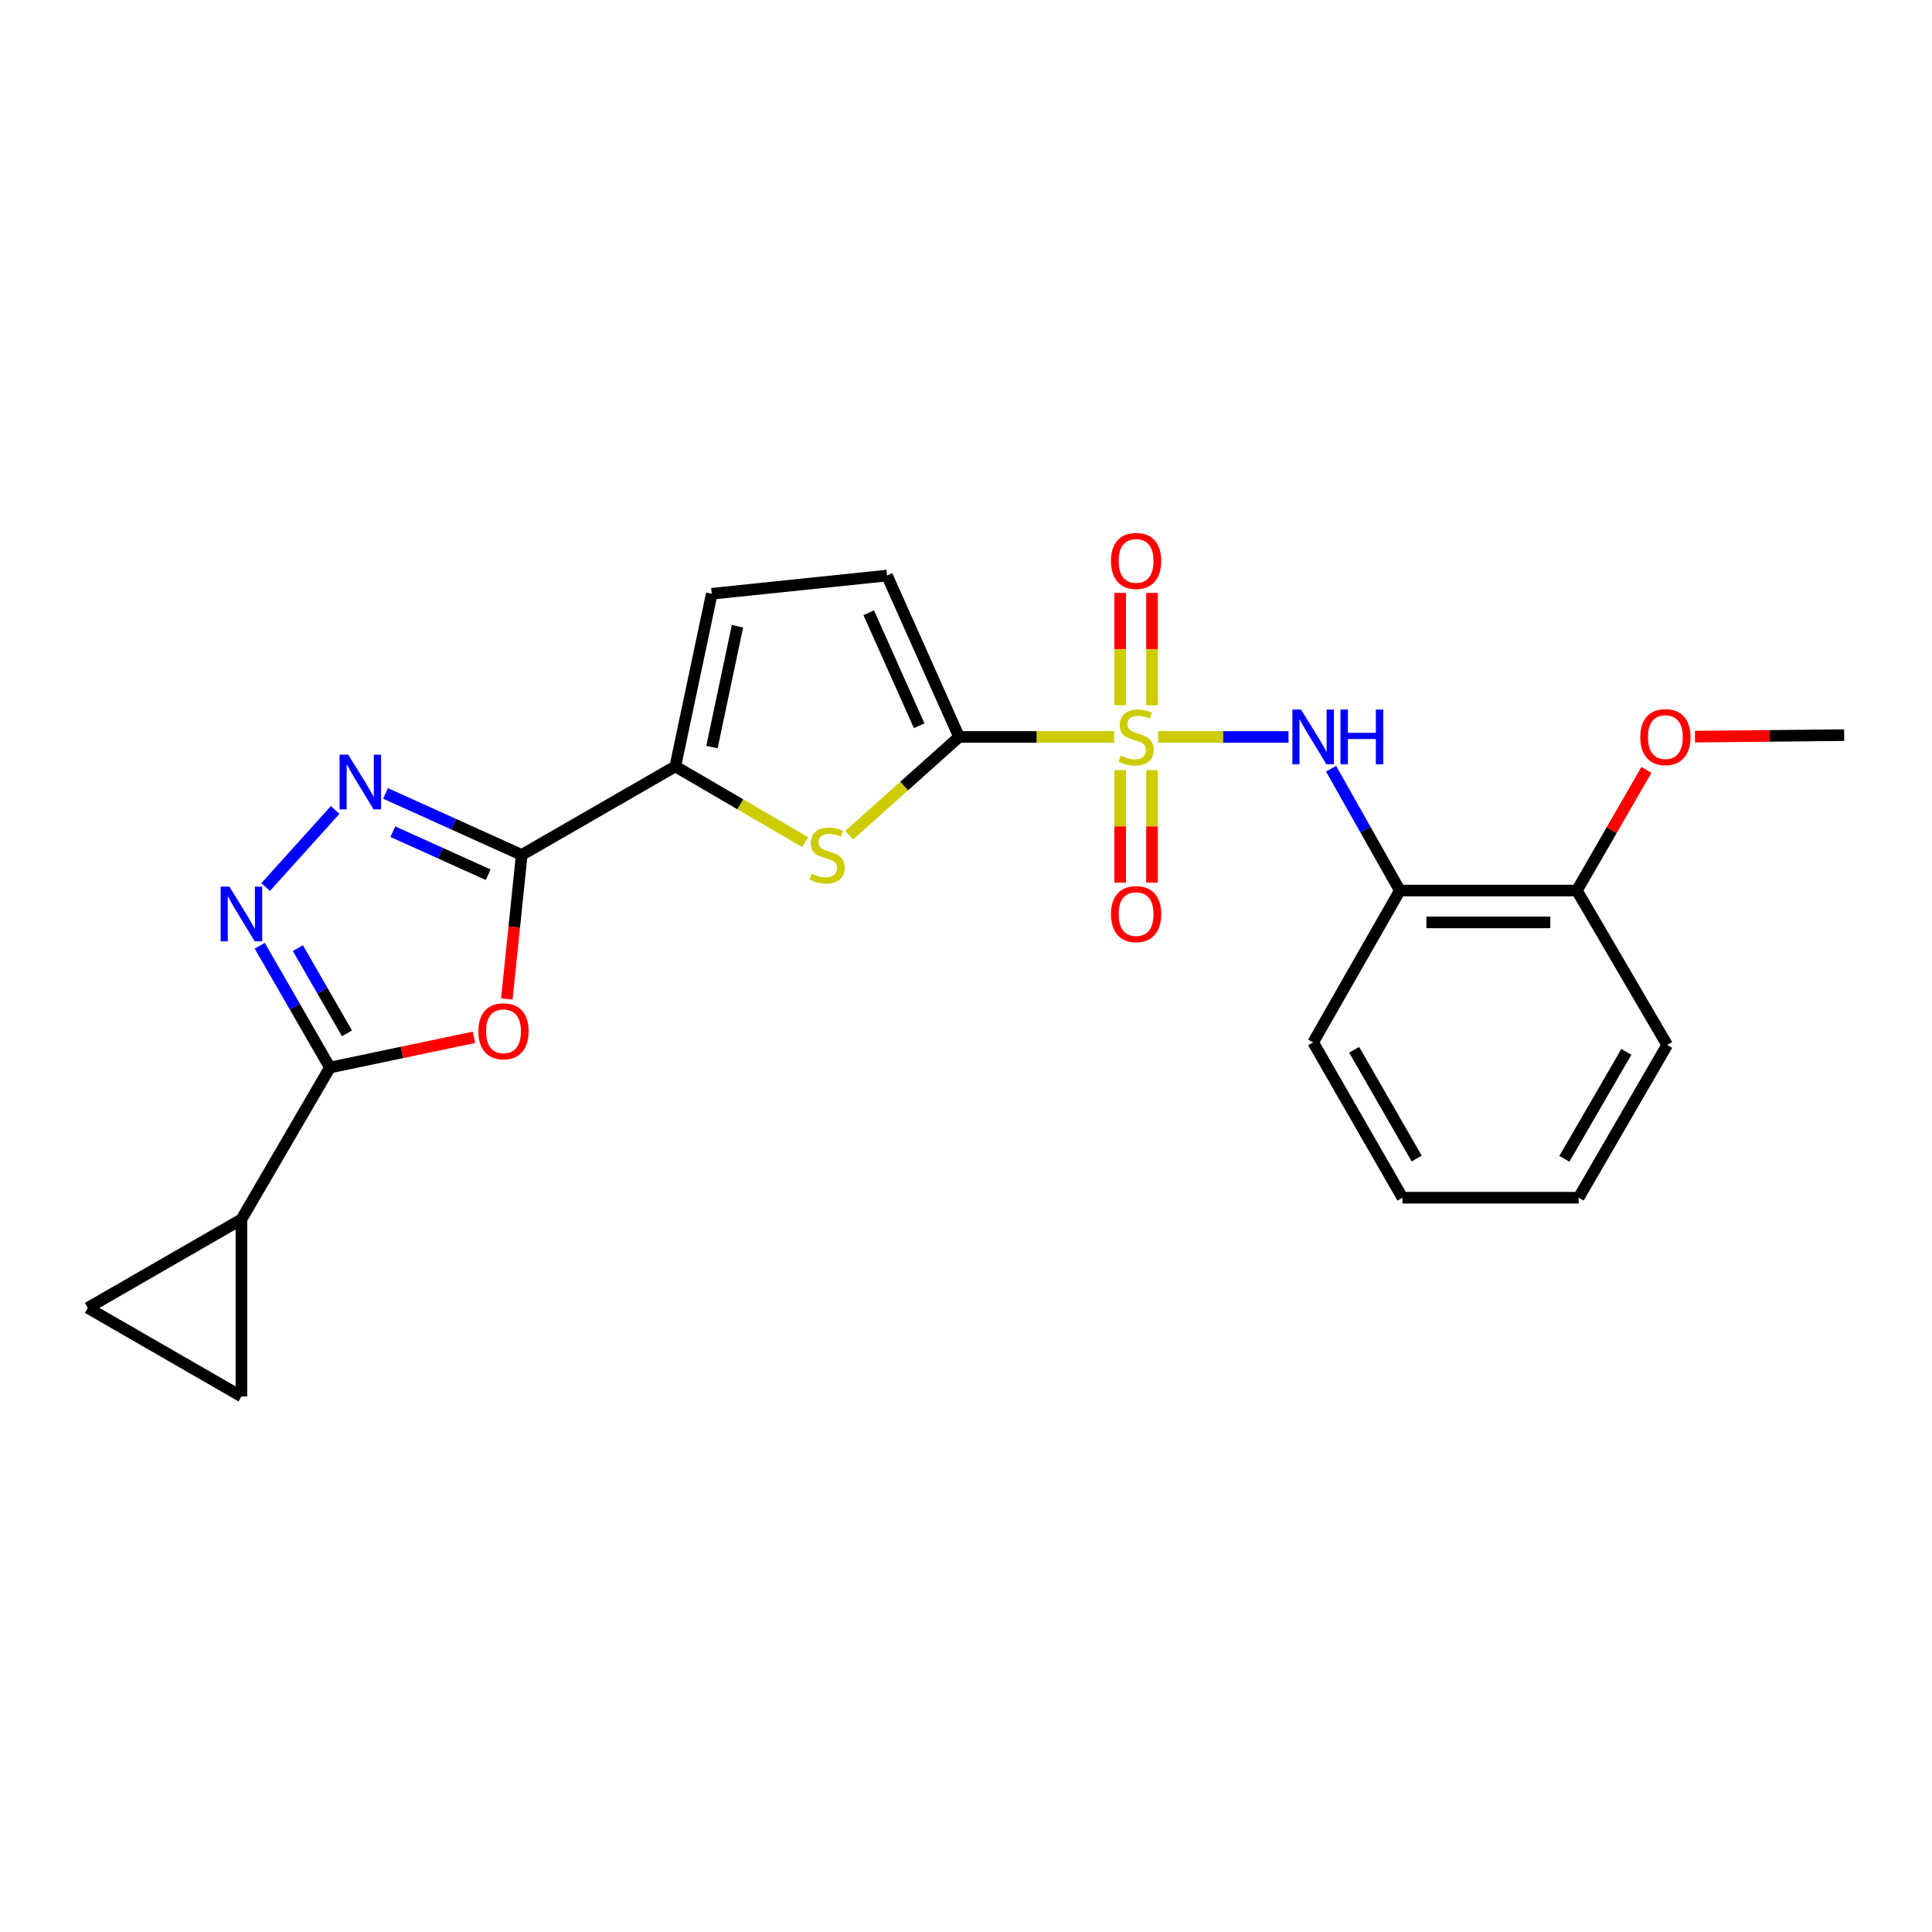 <?xml version='1.0' encoding='iso-8859-1'?>
<svg version='1.1' baseProfile='full'
              xmlns='http://www.w3.org/2000/svg'
                      xmlns:rdkit='http://www.rdkit.org/xml'
                      xmlns:xlink='http://www.w3.org/1999/xlink'
                  xml:space='preserve'
width='1000px' height='1000px' viewBox='0 0 1000 1000'>
<!-- END OF HEADER -->
<rect style='opacity:1.0;fill:#FFFFFF;stroke:none' width='1000' height='1000' x='0' y='0'> </rect>
<path class='bond-0' d='M 576.673,381.438 L 536.546,381.438' style='fill:none;fill-rule:evenodd;stroke:#CCCC00;stroke-width:6px;stroke-linecap:butt;stroke-linejoin:miter;stroke-opacity:1' />
<path class='bond-0' d='M 536.546,381.438 L 496.418,381.438' style='fill:none;fill-rule:evenodd;stroke:#000000;stroke-width:6px;stroke-linecap:butt;stroke-linejoin:miter;stroke-opacity:1' />
<path class='bond-8' d='M 599.414,381.438 L 633.173,381.438' style='fill:none;fill-rule:evenodd;stroke:#CCCC00;stroke-width:6px;stroke-linecap:butt;stroke-linejoin:miter;stroke-opacity:1' />
<path class='bond-8' d='M 633.173,381.438 L 666.932,381.438' style='fill:none;fill-rule:evenodd;stroke:#0000FF;stroke-width:6px;stroke-linecap:butt;stroke-linejoin:miter;stroke-opacity:1' />
<path class='bond-15' d='M 579.799,398.608 L 579.799,427.741' style='fill:none;fill-rule:evenodd;stroke:#CCCC00;stroke-width:6px;stroke-linecap:butt;stroke-linejoin:miter;stroke-opacity:1' />
<path class='bond-15' d='M 579.799,427.741 L 579.799,456.873' style='fill:none;fill-rule:evenodd;stroke:#FF0000;stroke-width:6px;stroke-linecap:butt;stroke-linejoin:miter;stroke-opacity:1' />
<path class='bond-15' d='M 596.288,398.608 L 596.288,427.741' style='fill:none;fill-rule:evenodd;stroke:#CCCC00;stroke-width:6px;stroke-linecap:butt;stroke-linejoin:miter;stroke-opacity:1' />
<path class='bond-15' d='M 596.288,427.741 L 596.288,456.873' style='fill:none;fill-rule:evenodd;stroke:#FF0000;stroke-width:6px;stroke-linecap:butt;stroke-linejoin:miter;stroke-opacity:1' />
<path class='bond-16' d='M 596.288,365.038 L 596.288,335.955' style='fill:none;fill-rule:evenodd;stroke:#CCCC00;stroke-width:6px;stroke-linecap:butt;stroke-linejoin:miter;stroke-opacity:1' />
<path class='bond-16' d='M 596.288,335.955 L 596.288,306.873' style='fill:none;fill-rule:evenodd;stroke:#FF0000;stroke-width:6px;stroke-linecap:butt;stroke-linejoin:miter;stroke-opacity:1' />
<path class='bond-16' d='M 579.799,365.038 L 579.799,335.955' style='fill:none;fill-rule:evenodd;stroke:#CCCC00;stroke-width:6px;stroke-linecap:butt;stroke-linejoin:miter;stroke-opacity:1' />
<path class='bond-16' d='M 579.799,335.955 L 579.799,306.873' style='fill:none;fill-rule:evenodd;stroke:#FF0000;stroke-width:6px;stroke-linecap:butt;stroke-linejoin:miter;stroke-opacity:1' />
<path class='bond-6' d='M 496.418,381.438 L 467.957,406.887' style='fill:none;fill-rule:evenodd;stroke:#000000;stroke-width:6px;stroke-linecap:butt;stroke-linejoin:miter;stroke-opacity:1' />
<path class='bond-6' d='M 467.957,406.887 L 439.495,432.336' style='fill:none;fill-rule:evenodd;stroke:#CCCC00;stroke-width:6px;stroke-linecap:butt;stroke-linejoin:miter;stroke-opacity:1' />
<path class='bond-10' d='M 496.418,381.438 L 459.116,297.901' style='fill:none;fill-rule:evenodd;stroke:#000000;stroke-width:6px;stroke-linecap:butt;stroke-linejoin:miter;stroke-opacity:1' />
<path class='bond-10' d='M 475.766,375.631 L 449.655,317.155' style='fill:none;fill-rule:evenodd;stroke:#000000;stroke-width:6px;stroke-linecap:butt;stroke-linejoin:miter;stroke-opacity:1' />
<path class='bond-1' d='M 270.039,442.503 L 349.544,396.69' style='fill:none;fill-rule:evenodd;stroke:#000000;stroke-width:6px;stroke-linecap:butt;stroke-linejoin:miter;stroke-opacity:1' />
<path class='bond-2' d='M 270.039,442.503 L 266.184,479.795' style='fill:none;fill-rule:evenodd;stroke:#000000;stroke-width:6px;stroke-linecap:butt;stroke-linejoin:miter;stroke-opacity:1' />
<path class='bond-2' d='M 266.184,479.795 L 262.329,517.086' style='fill:none;fill-rule:evenodd;stroke:#FF0000;stroke-width:6px;stroke-linecap:butt;stroke-linejoin:miter;stroke-opacity:1' />
<path class='bond-3' d='M 270.039,442.503 L 234.786,426.584' style='fill:none;fill-rule:evenodd;stroke:#000000;stroke-width:6px;stroke-linecap:butt;stroke-linejoin:miter;stroke-opacity:1' />
<path class='bond-3' d='M 234.786,426.584 L 199.534,410.664' style='fill:none;fill-rule:evenodd;stroke:#0000FF;stroke-width:6px;stroke-linecap:butt;stroke-linejoin:miter;stroke-opacity:1' />
<path class='bond-3' d='M 252.676,452.755 L 228,441.612' style='fill:none;fill-rule:evenodd;stroke:#000000;stroke-width:6px;stroke-linecap:butt;stroke-linejoin:miter;stroke-opacity:1' />
<path class='bond-3' d='M 228,441.612 L 203.323,430.468' style='fill:none;fill-rule:evenodd;stroke:#0000FF;stroke-width:6px;stroke-linecap:butt;stroke-linejoin:miter;stroke-opacity:1' />
<path class='bond-4' d='M 245.317,536.909 L 208.041,544.735' style='fill:none;fill-rule:evenodd;stroke:#FF0000;stroke-width:6px;stroke-linecap:butt;stroke-linejoin:miter;stroke-opacity:1' />
<path class='bond-4' d='M 208.041,544.735 L 170.764,552.56' style='fill:none;fill-rule:evenodd;stroke:#000000;stroke-width:6px;stroke-linecap:butt;stroke-linejoin:miter;stroke-opacity:1' />
<path class='bond-5' d='M 173.464,419.244 L 137.511,459.13' style='fill:none;fill-rule:evenodd;stroke:#0000FF;stroke-width:6px;stroke-linecap:butt;stroke-linejoin:miter;stroke-opacity:1' />
<path class='bond-9' d='M 170.764,552.56 L 124.96,631.159' style='fill:none;fill-rule:evenodd;stroke:#000000;stroke-width:6px;stroke-linecap:butt;stroke-linejoin:miter;stroke-opacity:1' />
<path class='bond-26' d='M 170.764,552.56 L 152.602,521.034' style='fill:none;fill-rule:evenodd;stroke:#000000;stroke-width:6px;stroke-linecap:butt;stroke-linejoin:miter;stroke-opacity:1' />
<path class='bond-26' d='M 152.602,521.034 L 134.44,489.508' style='fill:none;fill-rule:evenodd;stroke:#0000FF;stroke-width:6px;stroke-linecap:butt;stroke-linejoin:miter;stroke-opacity:1' />
<path class='bond-26' d='M 179.603,534.871 L 166.89,512.803' style='fill:none;fill-rule:evenodd;stroke:#000000;stroke-width:6px;stroke-linecap:butt;stroke-linejoin:miter;stroke-opacity:1' />
<path class='bond-26' d='M 166.89,512.803 L 154.176,490.735' style='fill:none;fill-rule:evenodd;stroke:#0000FF;stroke-width:6px;stroke-linecap:butt;stroke-linejoin:miter;stroke-opacity:1' />
<path class='bond-7' d='M 416.771,435.884 L 383.158,416.287' style='fill:none;fill-rule:evenodd;stroke:#CCCC00;stroke-width:6px;stroke-linecap:butt;stroke-linejoin:miter;stroke-opacity:1' />
<path class='bond-7' d='M 383.158,416.287 L 349.544,396.69' style='fill:none;fill-rule:evenodd;stroke:#000000;stroke-width:6px;stroke-linecap:butt;stroke-linejoin:miter;stroke-opacity:1' />
<path class='bond-24' d='M 349.544,396.69 L 368.406,307.328' style='fill:none;fill-rule:evenodd;stroke:#000000;stroke-width:6px;stroke-linecap:butt;stroke-linejoin:miter;stroke-opacity:1' />
<path class='bond-24' d='M 368.508,386.691 L 381.711,324.137' style='fill:none;fill-rule:evenodd;stroke:#000000;stroke-width:6px;stroke-linecap:butt;stroke-linejoin:miter;stroke-opacity:1' />
<path class='bond-12' d='M 688.959,397.88 L 706.758,429.412' style='fill:none;fill-rule:evenodd;stroke:#0000FF;stroke-width:6px;stroke-linecap:butt;stroke-linejoin:miter;stroke-opacity:1' />
<path class='bond-12' d='M 706.758,429.412 L 724.557,460.944' style='fill:none;fill-rule:evenodd;stroke:#000000;stroke-width:6px;stroke-linecap:butt;stroke-linejoin:miter;stroke-opacity:1' />
<path class='bond-13' d='M 124.96,631.159 L 124.96,722.775' style='fill:none;fill-rule:evenodd;stroke:#000000;stroke-width:6px;stroke-linecap:butt;stroke-linejoin:miter;stroke-opacity:1' />
<path class='bond-14' d='M 124.96,631.159 L 45.455,676.962' style='fill:none;fill-rule:evenodd;stroke:#000000;stroke-width:6px;stroke-linecap:butt;stroke-linejoin:miter;stroke-opacity:1' />
<path class='bond-11' d='M 459.116,297.901 L 368.406,307.328' style='fill:none;fill-rule:evenodd;stroke:#000000;stroke-width:6px;stroke-linecap:butt;stroke-linejoin:miter;stroke-opacity:1' />
<path class='bond-17' d='M 724.557,460.944 L 816.191,460.944' style='fill:none;fill-rule:evenodd;stroke:#000000;stroke-width:6px;stroke-linecap:butt;stroke-linejoin:miter;stroke-opacity:1' />
<path class='bond-17' d='M 738.302,477.433 L 802.446,477.433' style='fill:none;fill-rule:evenodd;stroke:#000000;stroke-width:6px;stroke-linecap:butt;stroke-linejoin:miter;stroke-opacity:1' />
<path class='bond-19' d='M 724.557,460.944 L 679.678,539.524' style='fill:none;fill-rule:evenodd;stroke:#000000;stroke-width:6px;stroke-linecap:butt;stroke-linejoin:miter;stroke-opacity:1' />
<path class='bond-27' d='M 124.96,722.775 L 45.455,676.962' style='fill:none;fill-rule:evenodd;stroke:#000000;stroke-width:6px;stroke-linecap:butt;stroke-linejoin:miter;stroke-opacity:1' />
<path class='bond-18' d='M 816.191,460.944 L 834.184,429.718' style='fill:none;fill-rule:evenodd;stroke:#000000;stroke-width:6px;stroke-linecap:butt;stroke-linejoin:miter;stroke-opacity:1' />
<path class='bond-18' d='M 834.184,429.718 L 852.177,398.492' style='fill:none;fill-rule:evenodd;stroke:#FF0000;stroke-width:6px;stroke-linecap:butt;stroke-linejoin:miter;stroke-opacity:1' />
<path class='bond-20' d='M 816.191,460.944 L 862.929,540.871' style='fill:none;fill-rule:evenodd;stroke:#000000;stroke-width:6px;stroke-linecap:butt;stroke-linejoin:miter;stroke-opacity:1' />
<path class='bond-21' d='M 877.318,381.285 L 915.932,380.899' style='fill:none;fill-rule:evenodd;stroke:#FF0000;stroke-width:6px;stroke-linecap:butt;stroke-linejoin:miter;stroke-opacity:1' />
<path class='bond-21' d='M 915.932,380.899 L 954.545,380.513' style='fill:none;fill-rule:evenodd;stroke:#000000;stroke-width:6px;stroke-linecap:butt;stroke-linejoin:miter;stroke-opacity:1' />
<path class='bond-22' d='M 679.678,539.524 L 725.912,619.937' style='fill:none;fill-rule:evenodd;stroke:#000000;stroke-width:6px;stroke-linecap:butt;stroke-linejoin:miter;stroke-opacity:1' />
<path class='bond-22' d='M 700.908,543.367 L 733.272,599.656' style='fill:none;fill-rule:evenodd;stroke:#000000;stroke-width:6px;stroke-linecap:butt;stroke-linejoin:miter;stroke-opacity:1' />
<path class='bond-25' d='M 862.929,540.871 L 817.107,619.937' style='fill:none;fill-rule:evenodd;stroke:#000000;stroke-width:6px;stroke-linecap:butt;stroke-linejoin:miter;stroke-opacity:1' />
<path class='bond-25' d='M 841.789,544.463 L 809.714,599.809' style='fill:none;fill-rule:evenodd;stroke:#000000;stroke-width:6px;stroke-linecap:butt;stroke-linejoin:miter;stroke-opacity:1' />
<path class='bond-23' d='M 725.912,619.937 L 817.107,619.937' style='fill:none;fill-rule:evenodd;stroke:#000000;stroke-width:6px;stroke-linecap:butt;stroke-linejoin:miter;stroke-opacity:1' />
<path  class='atom-0' d='M 580.044 391.158
Q 580.364 391.278, 581.684 391.838
Q 583.004 392.398, 584.444 392.758
Q 585.924 393.078, 587.364 393.078
Q 590.044 393.078, 591.604 391.798
Q 593.164 390.478, 593.164 388.198
Q 593.164 386.638, 592.364 385.678
Q 591.604 384.718, 590.404 384.198
Q 589.204 383.678, 587.204 383.078
Q 584.684 382.318, 583.164 381.598
Q 581.684 380.878, 580.604 379.358
Q 579.564 377.838, 579.564 375.278
Q 579.564 371.718, 581.964 369.518
Q 584.404 367.318, 589.204 367.318
Q 592.484 367.318, 596.204 368.878
L 595.284 371.958
Q 591.884 370.558, 589.324 370.558
Q 586.564 370.558, 585.044 371.718
Q 583.524 372.838, 583.564 374.798
Q 583.564 376.318, 584.324 377.238
Q 585.124 378.158, 586.244 378.678
Q 587.404 379.198, 589.324 379.798
Q 591.884 380.598, 593.404 381.398
Q 594.924 382.198, 596.004 383.838
Q 597.124 385.438, 597.124 388.198
Q 597.124 392.118, 594.484 394.238
Q 591.884 396.318, 587.524 396.318
Q 585.004 396.318, 583.084 395.758
Q 581.204 395.238, 578.964 394.318
L 580.044 391.158
' fill='#CCCC00'/>
<path  class='atom-3' d='M 247.612 533.778
Q 247.612 526.978, 250.972 523.178
Q 254.332 519.378, 260.612 519.378
Q 266.892 519.378, 270.252 523.178
Q 273.612 526.978, 273.612 533.778
Q 273.612 540.658, 270.212 544.578
Q 266.812 548.458, 260.612 548.458
Q 254.372 548.458, 250.972 544.578
Q 247.612 540.698, 247.612 533.778
M 260.612 545.258
Q 264.932 545.258, 267.252 542.378
Q 269.612 539.458, 269.612 533.778
Q 269.612 528.218, 267.252 525.418
Q 264.932 522.578, 260.612 522.578
Q 256.292 522.578, 253.932 525.378
Q 251.612 528.178, 251.612 533.778
Q 251.612 539.498, 253.932 542.378
Q 256.292 545.258, 260.612 545.258
' fill='#FF0000'/>
<path  class='atom-4' d='M 180.242 390.619
L 189.522 405.619
Q 190.442 407.099, 191.922 409.779
Q 193.402 412.459, 193.482 412.619
L 193.482 390.619
L 197.242 390.619
L 197.242 418.939
L 193.362 418.939
L 183.402 402.539
Q 182.242 400.619, 181.002 398.419
Q 179.802 396.219, 179.442 395.539
L 179.442 418.939
L 175.762 418.939
L 175.762 390.619
L 180.242 390.619
' fill='#0000FF'/>
<path  class='atom-6' d='M 118.7 458.894
L 127.98 473.894
Q 128.9 475.374, 130.38 478.054
Q 131.86 480.734, 131.94 480.894
L 131.94 458.894
L 135.7 458.894
L 135.7 487.214
L 131.82 487.214
L 121.86 470.814
Q 120.7 468.894, 119.46 466.694
Q 118.26 464.494, 117.9 463.814
L 117.9 487.214
L 114.22 487.214
L 114.22 458.894
L 118.7 458.894
' fill='#0000FF'/>
<path  class='atom-7' d='M 420.125 452.223
Q 420.445 452.343, 421.765 452.903
Q 423.085 453.463, 424.525 453.823
Q 426.005 454.143, 427.445 454.143
Q 430.125 454.143, 431.685 452.863
Q 433.245 451.543, 433.245 449.263
Q 433.245 447.703, 432.445 446.743
Q 431.685 445.783, 430.485 445.263
Q 429.285 444.743, 427.285 444.143
Q 424.765 443.383, 423.245 442.663
Q 421.765 441.943, 420.685 440.423
Q 419.645 438.903, 419.645 436.343
Q 419.645 432.783, 422.045 430.583
Q 424.485 428.383, 429.285 428.383
Q 432.565 428.383, 436.285 429.943
L 435.365 433.023
Q 431.965 431.623, 429.405 431.623
Q 426.645 431.623, 425.125 432.783
Q 423.605 433.903, 423.645 435.863
Q 423.645 437.383, 424.405 438.303
Q 425.205 439.223, 426.325 439.743
Q 427.485 440.263, 429.405 440.863
Q 431.965 441.663, 433.485 442.463
Q 435.005 443.263, 436.085 444.903
Q 437.205 446.503, 437.205 449.263
Q 437.205 453.183, 434.565 455.303
Q 431.965 457.383, 427.605 457.383
Q 425.085 457.383, 423.165 456.823
Q 421.285 456.303, 419.045 455.383
L 420.125 452.223
' fill='#CCCC00'/>
<path  class='atom-9' d='M 673.418 367.278
L 682.698 382.278
Q 683.618 383.758, 685.098 386.438
Q 686.578 389.118, 686.658 389.278
L 686.658 367.278
L 690.418 367.278
L 690.418 395.598
L 686.538 395.598
L 676.578 379.198
Q 675.418 377.278, 674.178 375.078
Q 672.978 372.878, 672.618 372.198
L 672.618 395.598
L 668.938 395.598
L 668.938 367.278
L 673.418 367.278
' fill='#0000FF'/>
<path  class='atom-9' d='M 693.818 367.278
L 697.658 367.278
L 697.658 379.318
L 712.138 379.318
L 712.138 367.278
L 715.978 367.278
L 715.978 395.598
L 712.138 395.598
L 712.138 382.518
L 697.658 382.518
L 697.658 395.598
L 693.818 395.598
L 693.818 367.278
' fill='#0000FF'/>
<path  class='atom-16' d='M 575.044 473.134
Q 575.044 466.334, 578.404 462.534
Q 581.764 458.734, 588.044 458.734
Q 594.324 458.734, 597.684 462.534
Q 601.044 466.334, 601.044 473.134
Q 601.044 480.014, 597.644 483.934
Q 594.244 487.814, 588.044 487.814
Q 581.804 487.814, 578.404 483.934
Q 575.044 480.054, 575.044 473.134
M 588.044 484.614
Q 592.364 484.614, 594.684 481.734
Q 597.044 478.814, 597.044 473.134
Q 597.044 467.574, 594.684 464.774
Q 592.364 461.934, 588.044 461.934
Q 583.724 461.934, 581.364 464.734
Q 579.044 467.534, 579.044 473.134
Q 579.044 478.854, 581.364 481.734
Q 583.724 484.614, 588.044 484.614
' fill='#FF0000'/>
<path  class='atom-17' d='M 575.044 290.323
Q 575.044 283.523, 578.404 279.723
Q 581.764 275.923, 588.044 275.923
Q 594.324 275.923, 597.684 279.723
Q 601.044 283.523, 601.044 290.323
Q 601.044 297.203, 597.644 301.123
Q 594.244 305.003, 588.044 305.003
Q 581.804 305.003, 578.404 301.123
Q 575.044 297.243, 575.044 290.323
M 588.044 301.803
Q 592.364 301.803, 594.684 298.923
Q 597.044 296.003, 597.044 290.323
Q 597.044 284.763, 594.684 281.963
Q 592.364 279.123, 588.044 279.123
Q 583.724 279.123, 581.364 281.923
Q 579.044 284.723, 579.044 290.323
Q 579.044 296.043, 581.364 298.923
Q 583.724 301.803, 588.044 301.803
' fill='#FF0000'/>
<path  class='atom-19' d='M 849.004 381.518
Q 849.004 374.718, 852.364 370.918
Q 855.724 367.118, 862.004 367.118
Q 868.284 367.118, 871.644 370.918
Q 875.004 374.718, 875.004 381.518
Q 875.004 388.398, 871.604 392.318
Q 868.204 396.198, 862.004 396.198
Q 855.764 396.198, 852.364 392.318
Q 849.004 388.438, 849.004 381.518
M 862.004 392.998
Q 866.324 392.998, 868.644 390.118
Q 871.004 387.198, 871.004 381.518
Q 871.004 375.958, 868.644 373.158
Q 866.324 370.318, 862.004 370.318
Q 857.684 370.318, 855.324 373.118
Q 853.004 375.918, 853.004 381.518
Q 853.004 387.238, 855.324 390.118
Q 857.684 392.998, 862.004 392.998
' fill='#FF0000'/>
</svg>
